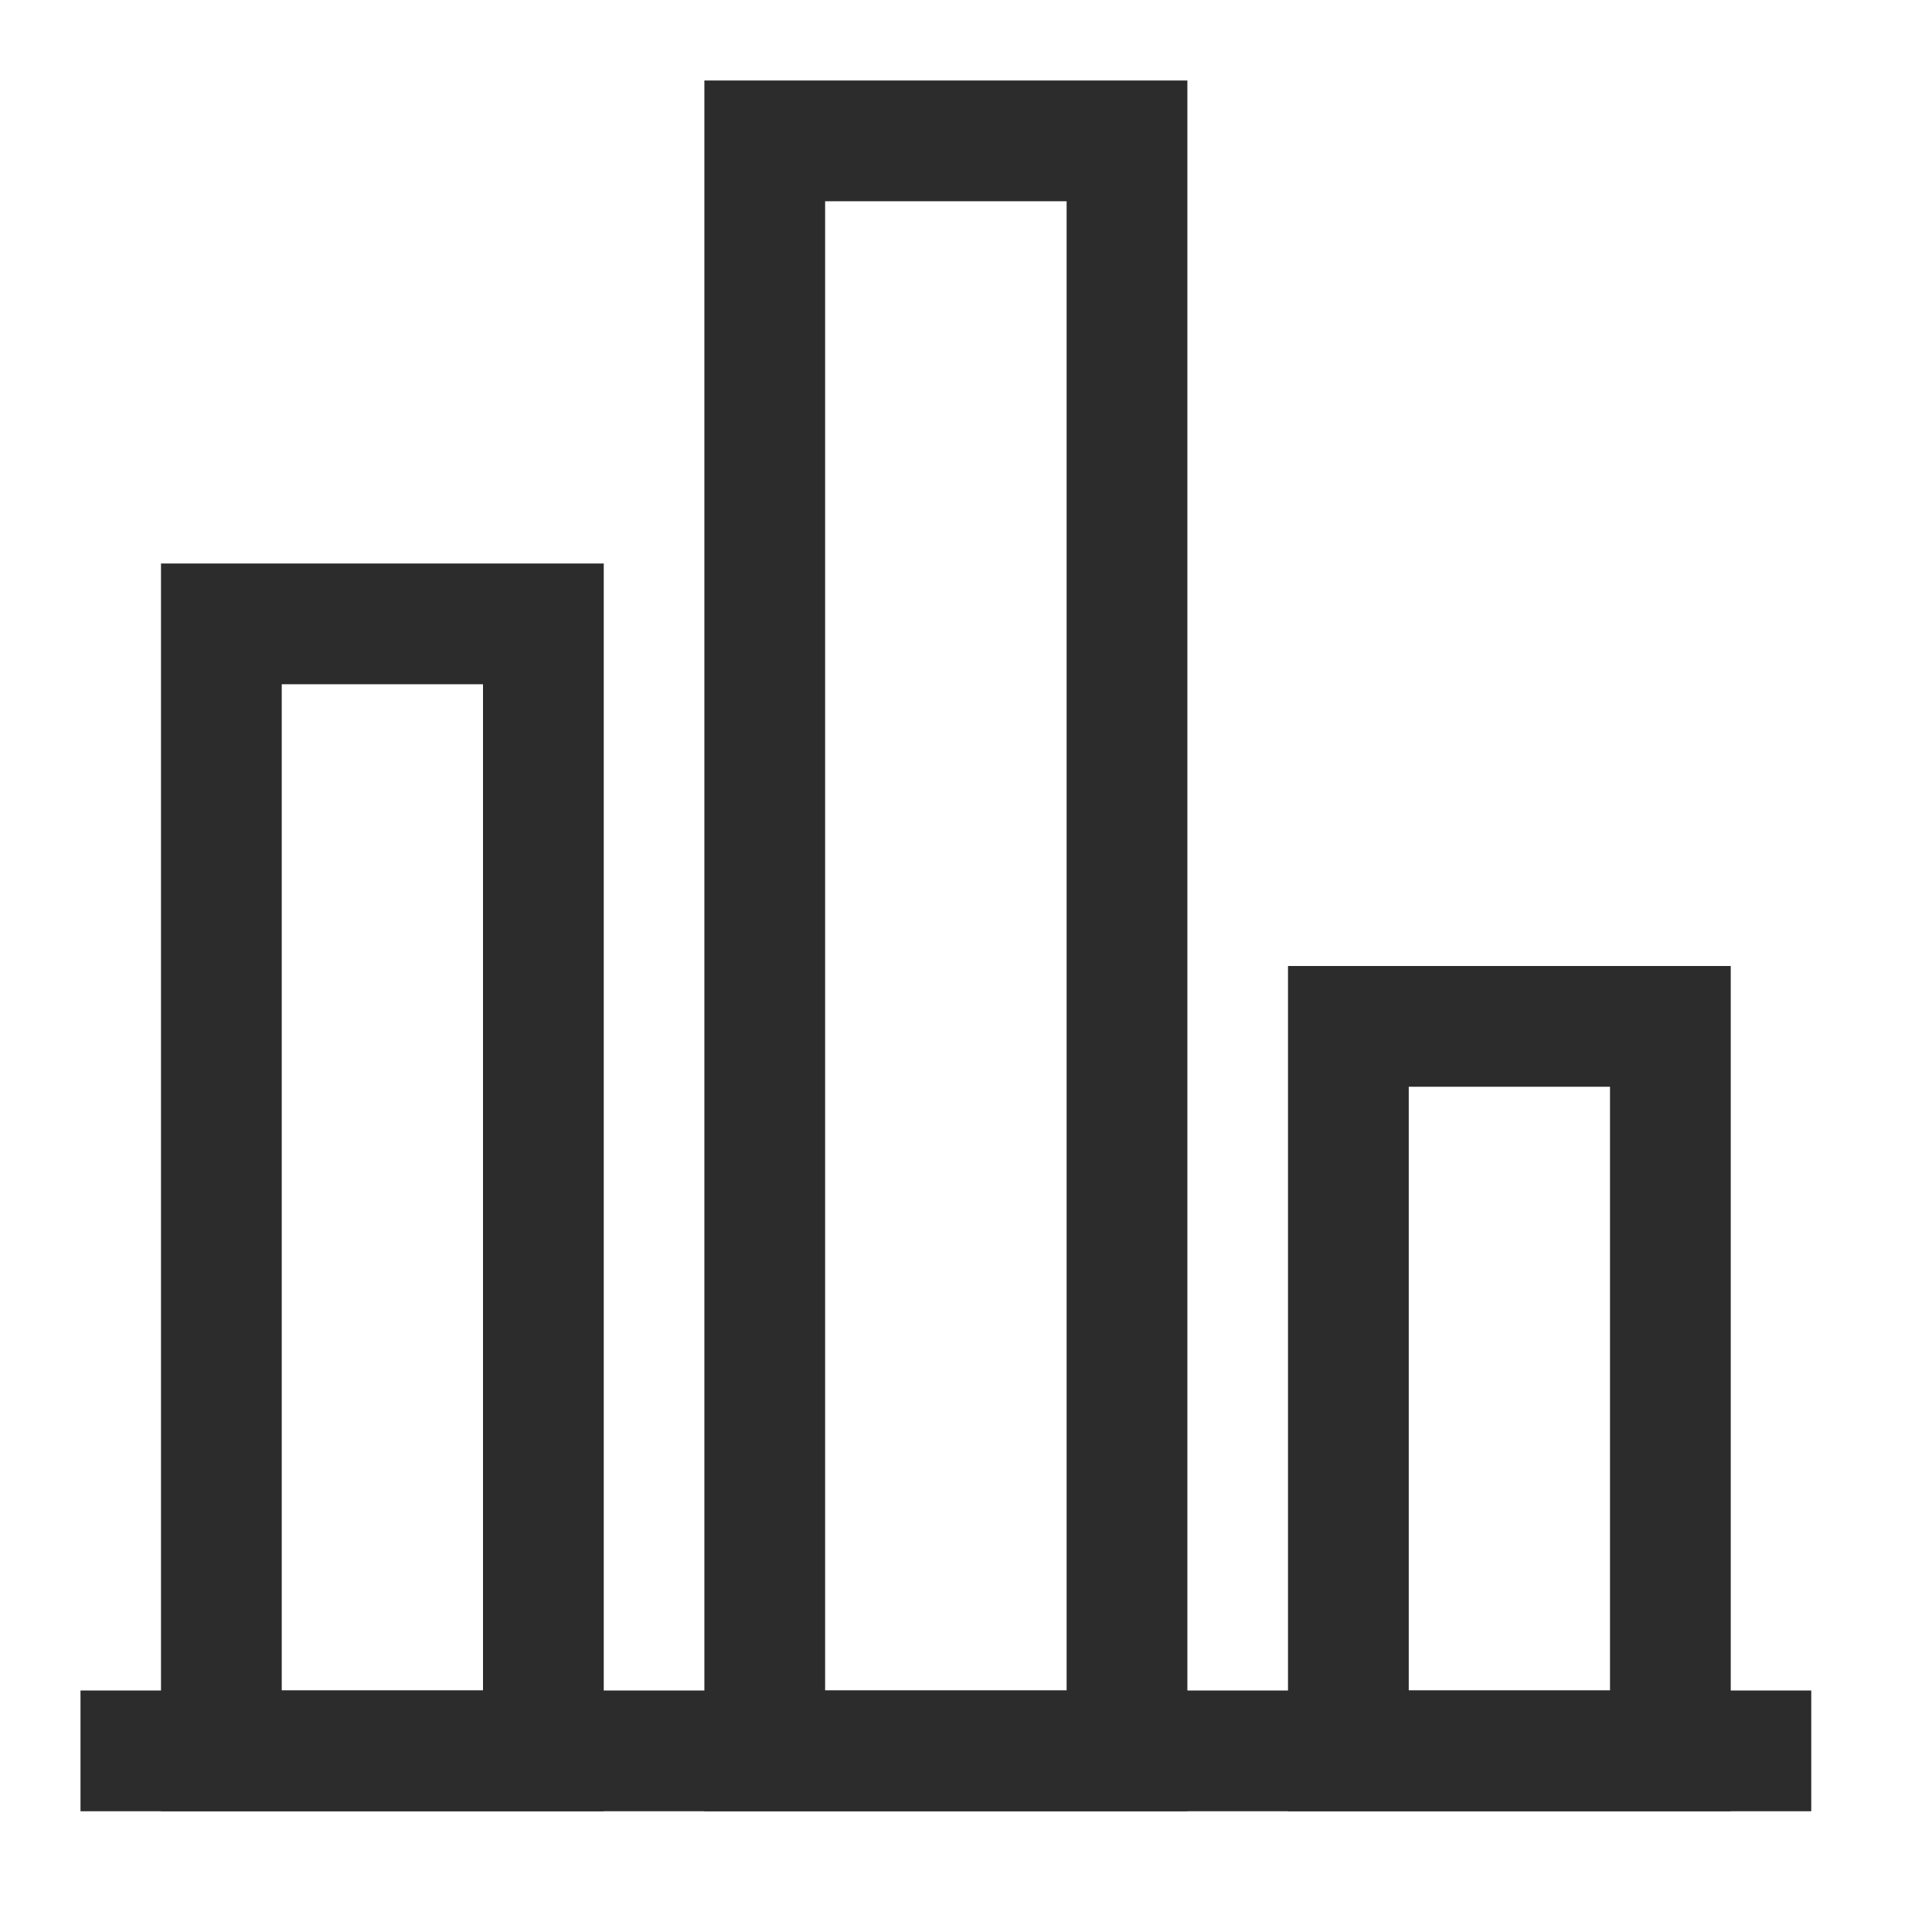 <svg width="128" height="128" viewBox="0 0 24 24" fill="#2c2c2c" xmlns="http://www.w3.org/2000/svg">
<path d="M22.5 21H1V22.5H22.5V21Z"/>
<path d="M14.75 22.5H8.75V1H14.75V22.5ZM10.25 21H13.25V2.5H10.25V21Z"/>
<path d="M7.5 22.5H2V7H7.5V22.5ZM3.5 21H6V8.5H3.5V21Z"/>
<path d="M21.5 22.5H16V12H21.5V22.5ZM17.5 21H20V13.5H17.5V21Z"/>
</svg>